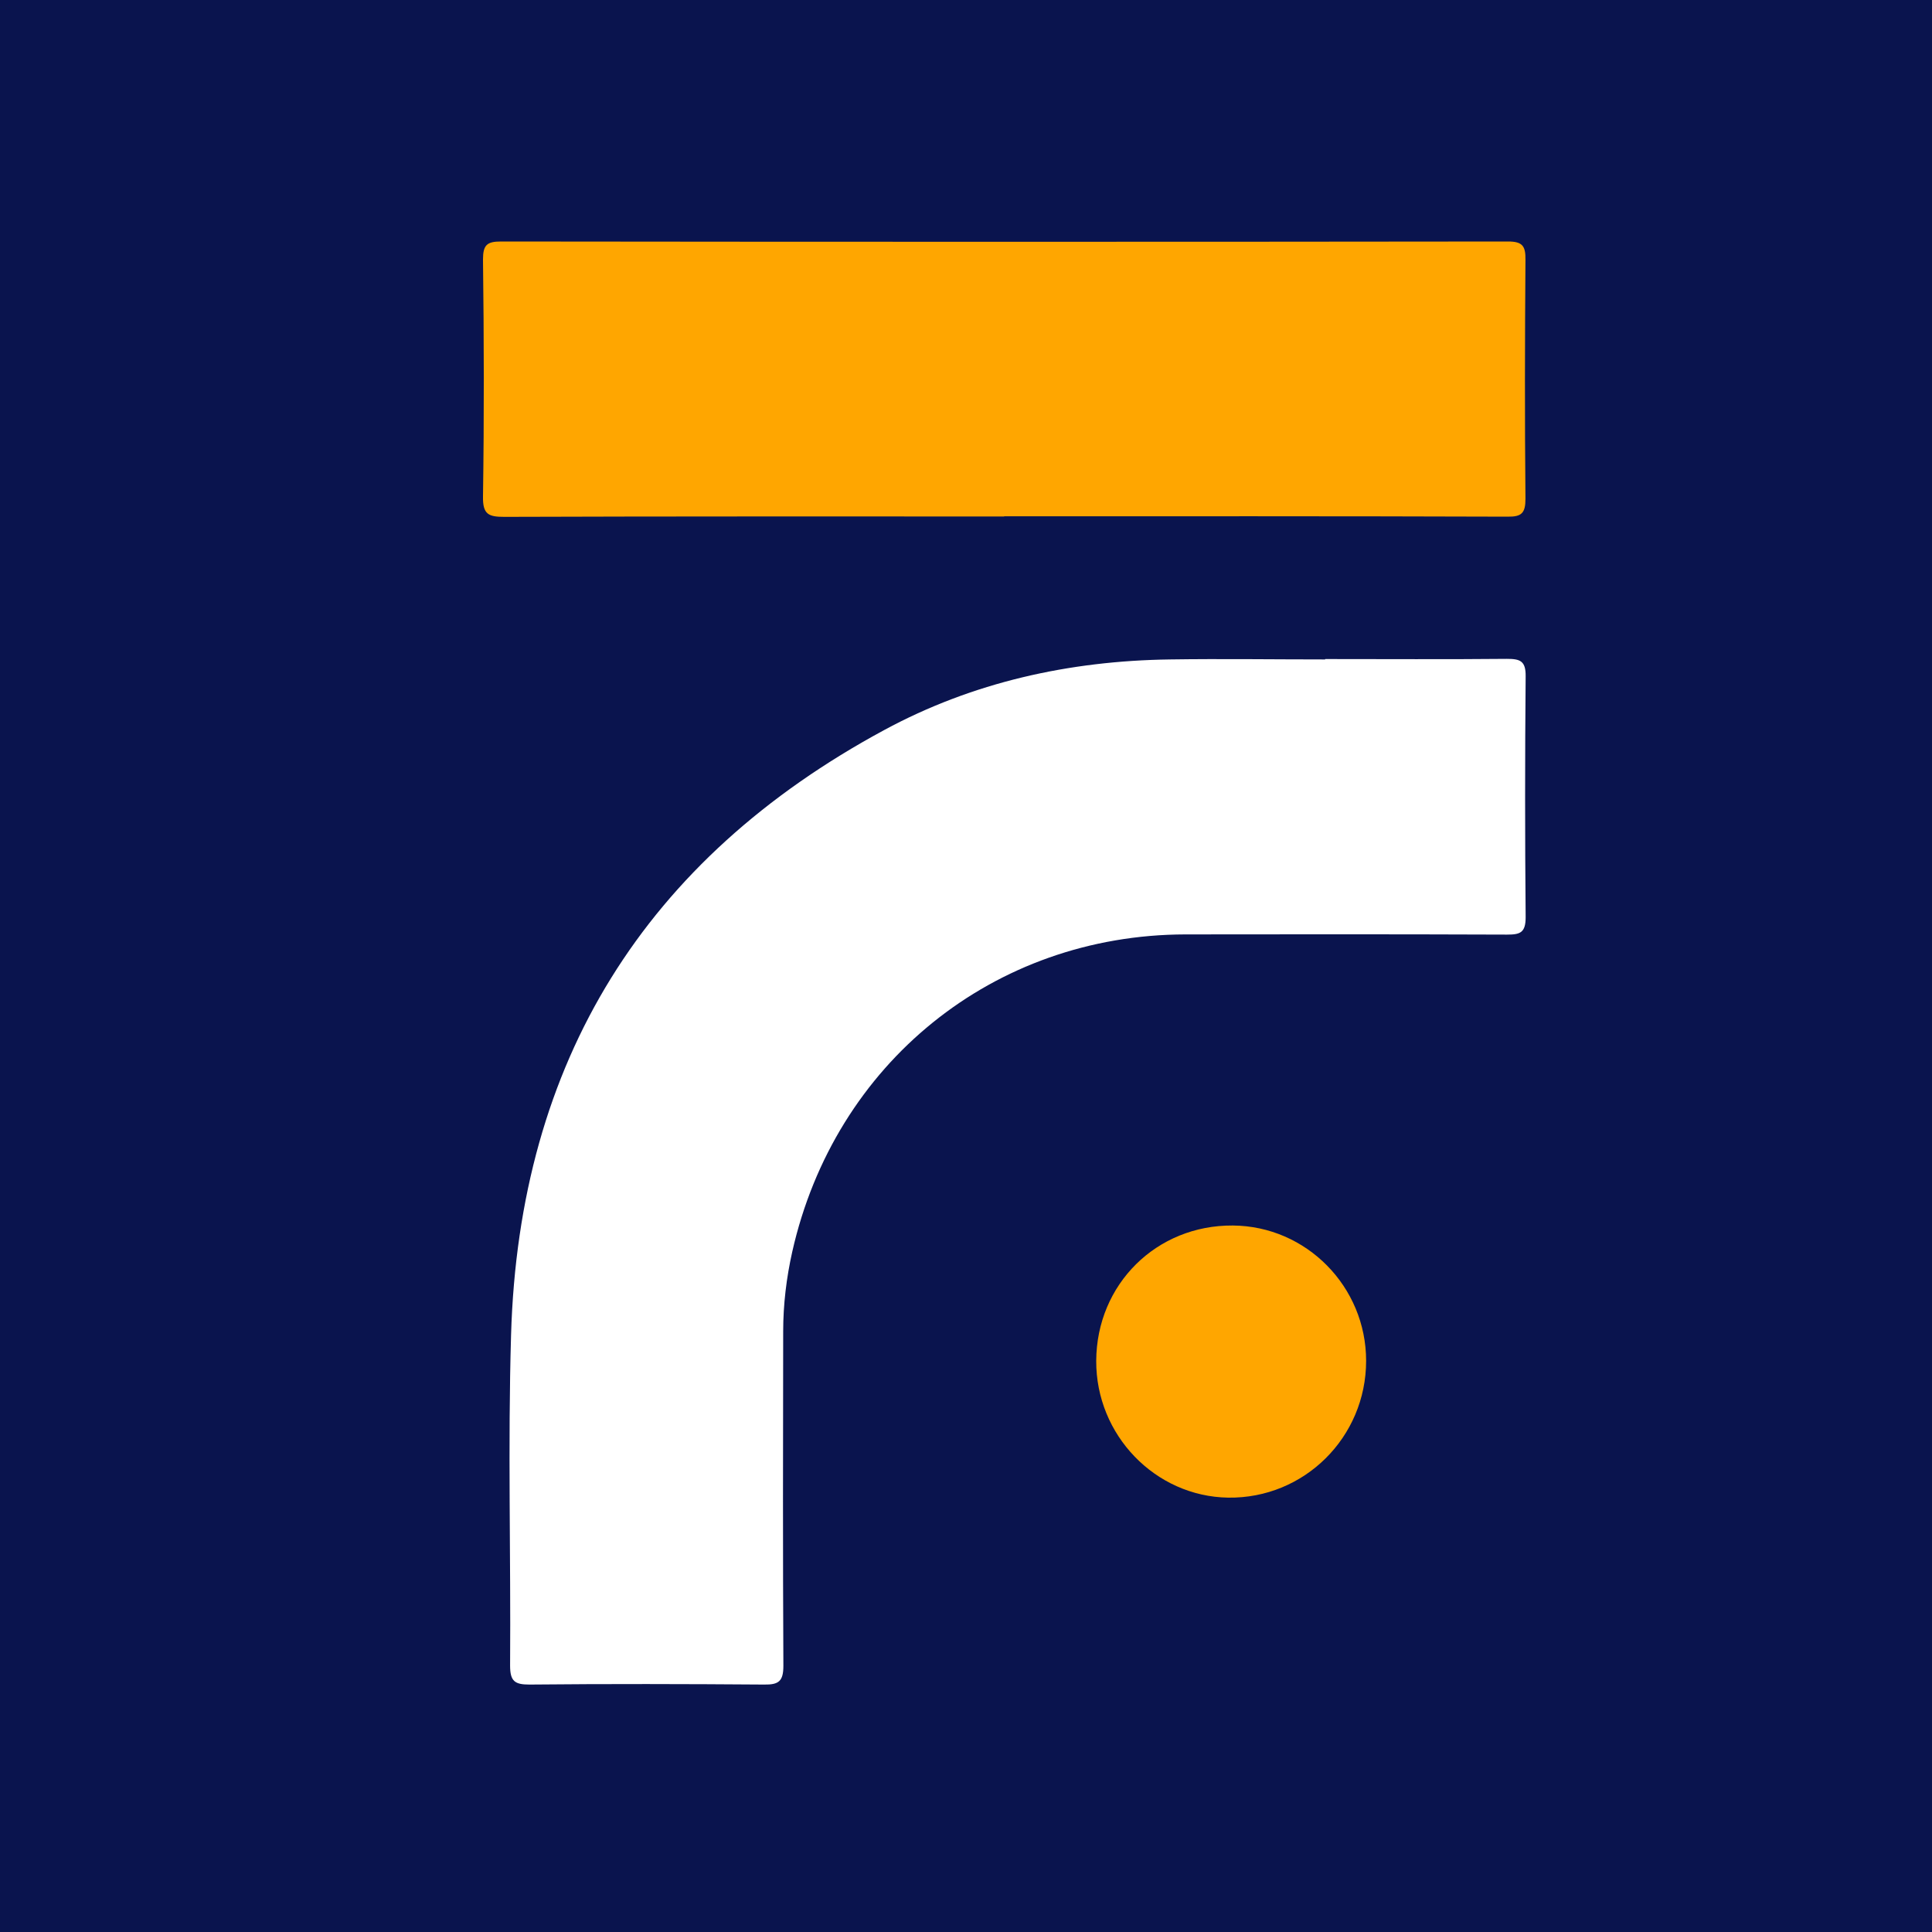 <svg width="30" height="30" viewBox="0 -5 20 40" fill="none" xmlns="http://www.w3.org/2000/svg">
    <rect x="-10" y="-5" width="40" height="40" fill="#0A144E"/>
    <path d="M17.436 8.645C18.692 8.645 19.943 8.653 21.199 8.641C21.47 8.641 21.591 8.681 21.587 9.002C21.572 10.666 21.572 12.326 21.587 13.99C21.587 14.311 21.473 14.35 21.203 14.35C18.982 14.342 16.761 14.342 14.541 14.346C10.57 14.354 7.282 17.013 6.403 20.915C6.282 21.454 6.215 22.009 6.215 22.564C6.211 24.873 6.207 27.179 6.219 29.489C6.219 29.81 6.121 29.881 5.823 29.877C4.202 29.865 2.582 29.861 0.961 29.877C0.659 29.877 0.561 29.81 0.561 29.485C0.577 27.203 0.514 24.921 0.581 22.639C0.746 16.965 3.362 12.785 8.306 10.115C10.138 9.124 12.139 8.681 14.223 8.653C15.294 8.637 16.365 8.653 17.436 8.653V8.645Z"
          fill="#FFFFFF"/>
    <path d="M10.79 5.693C7.341 5.693 3.892 5.689 0.443 5.701C0.118 5.701 -0.008 5.654 -2.16977e-05 5.277C0.024 3.641 0.02 2.005 -2.16977e-05 0.372C-2.16977e-05 0.071 0.082 0 0.373 0C7.325 0.008 14.274 0.008 21.222 0C21.524 0 21.587 0.095 21.583 0.38C21.571 2.029 21.567 3.677 21.583 5.325C21.583 5.622 21.505 5.701 21.214 5.697C17.738 5.685 14.266 5.689 10.79 5.689V5.693Z"
          fill="#FFA600"/>
    <path d="M15.525 20.373C17.048 20.384 18.284 21.64 18.284 23.174C18.284 24.759 17 26.03 15.427 26.007C13.917 25.983 12.689 24.711 12.696 23.174C12.704 21.589 13.944 20.361 15.525 20.373Z"
          fill="#FFA600"/>
</svg>

